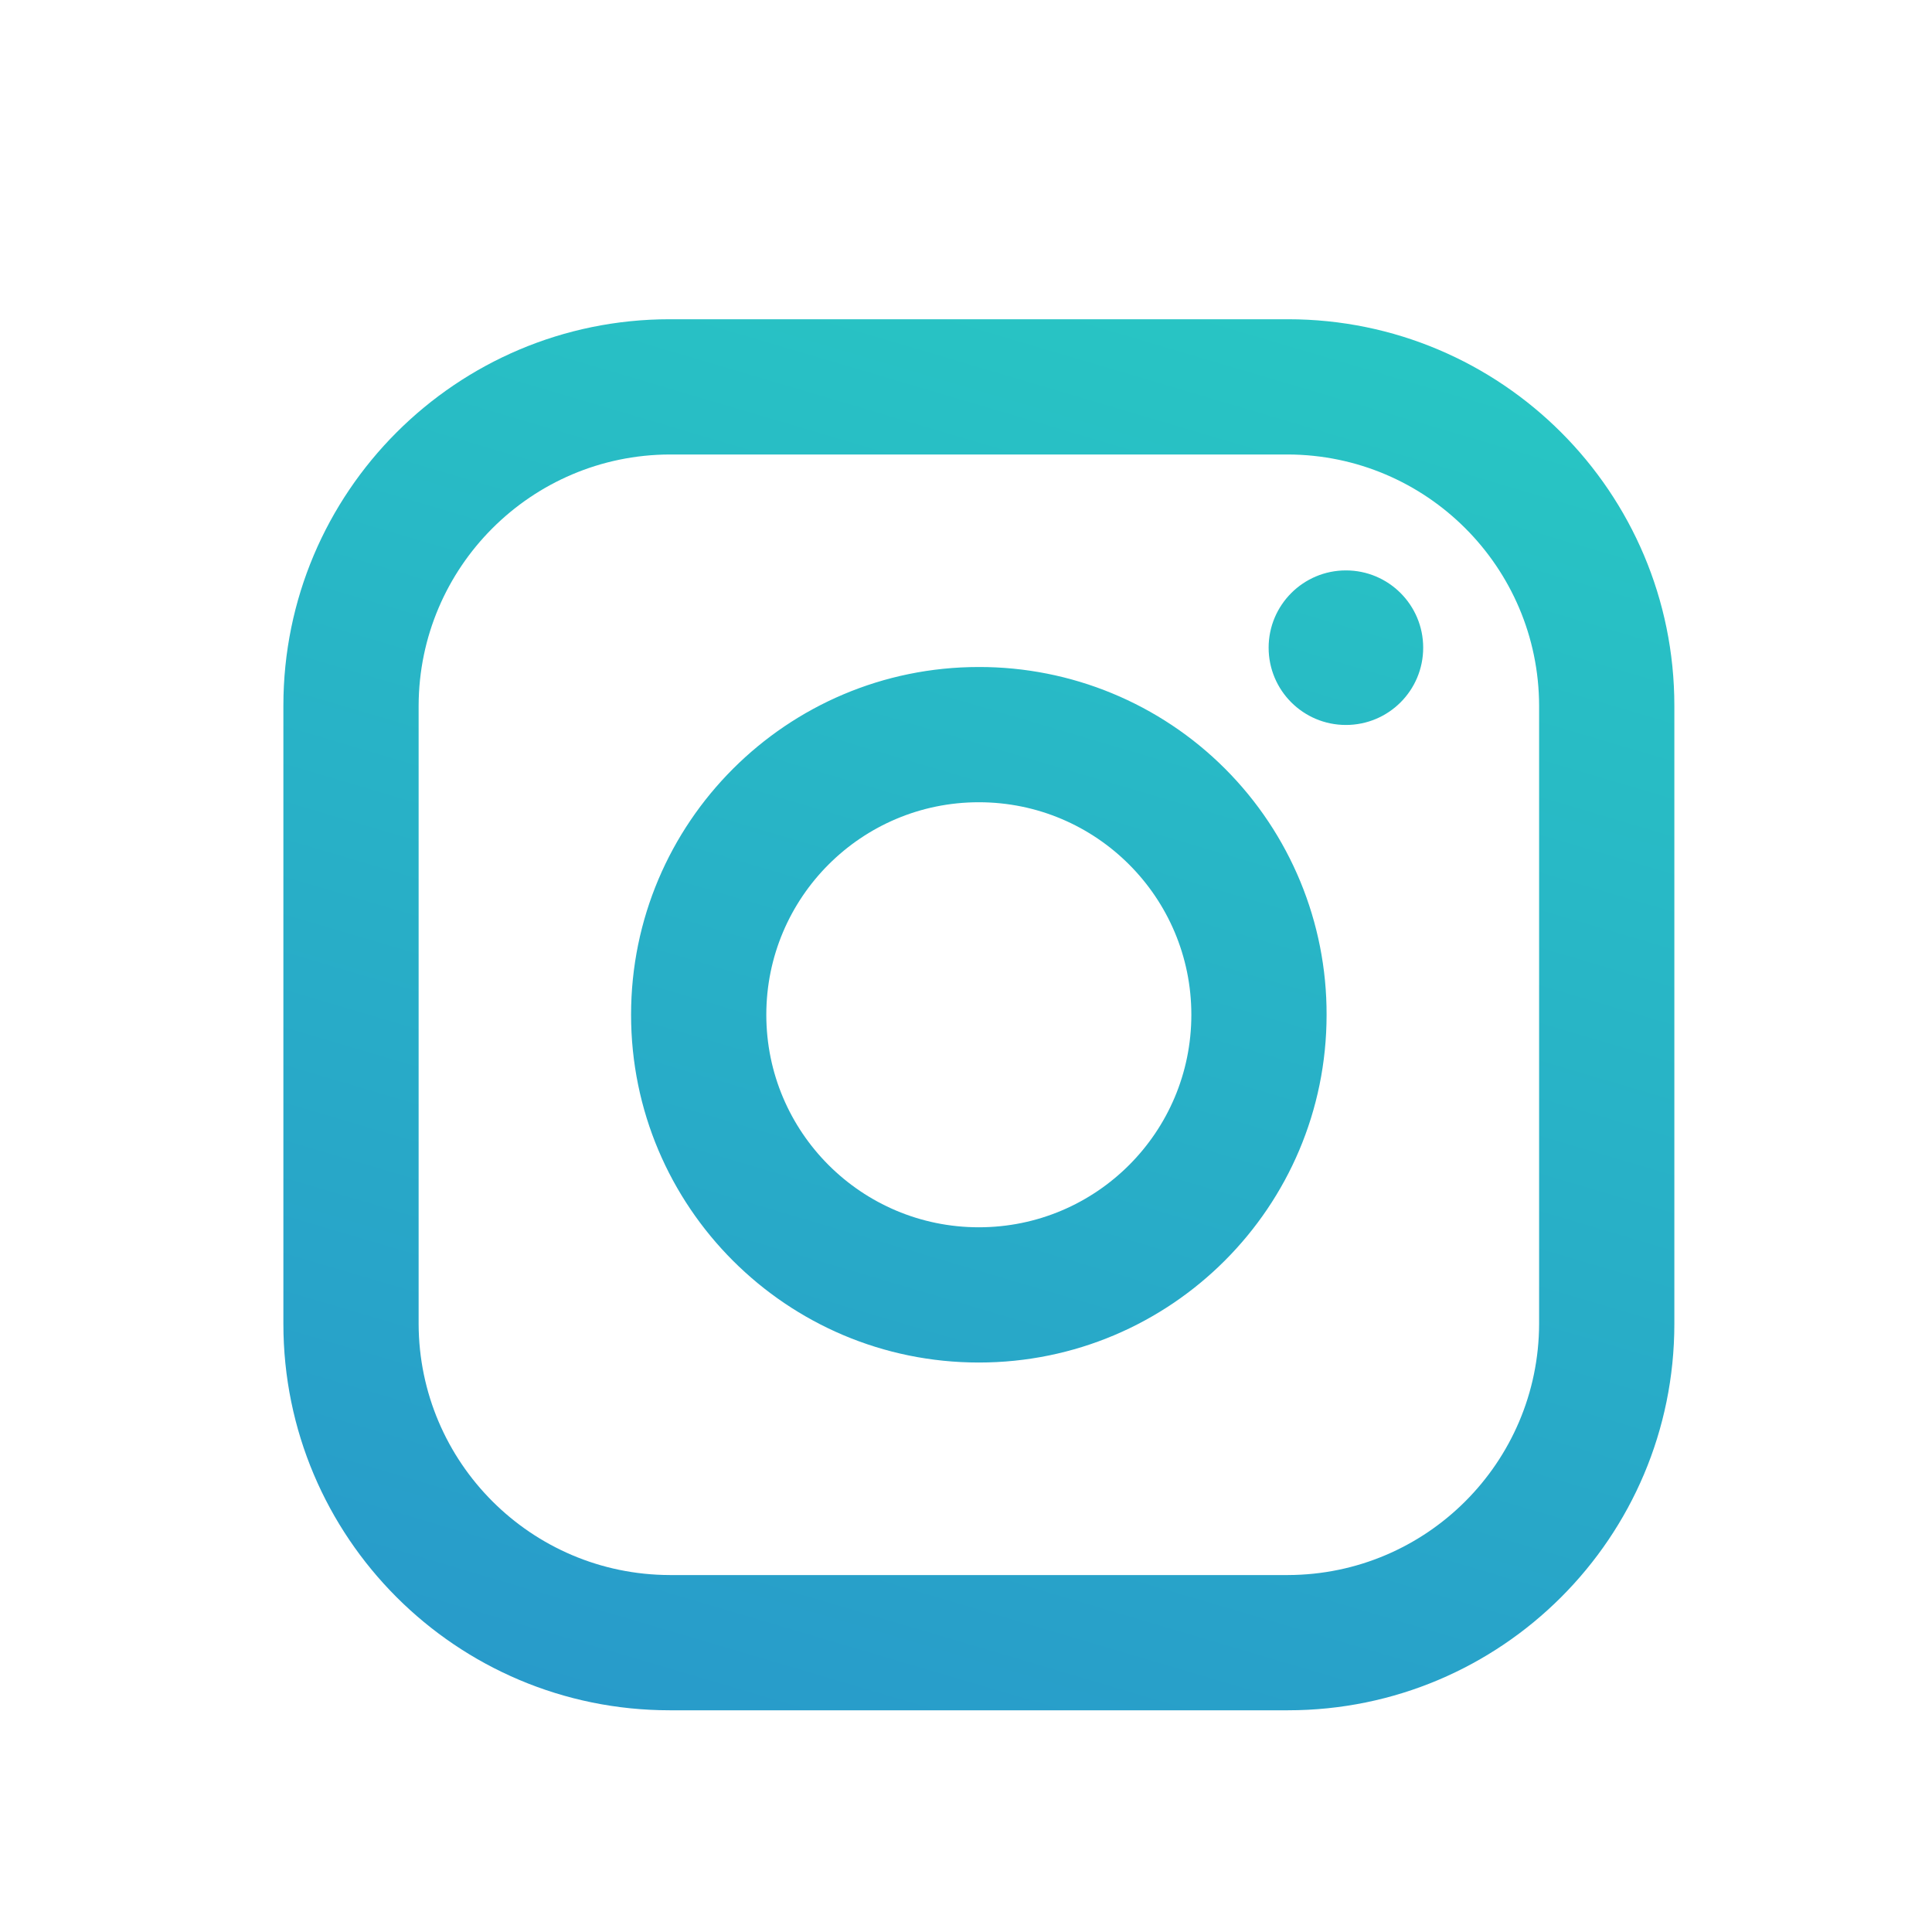 <svg width="25" height="25" viewBox="0 0 25 25" fill="none" xmlns="http://www.w3.org/2000/svg">
<path fill-rule="evenodd" clip-rule="evenodd" d="M16.666 4.131H8.666C5.905 4.131 3.667 6.37 3.667 9.131V17.131C3.667 19.893 5.905 22.131 8.666 22.131H16.666C19.428 22.131 21.666 19.893 21.666 17.131V9.131C21.666 6.37 19.428 4.131 16.666 4.131ZM19.916 17.131C19.911 18.924 18.459 20.376 16.666 20.381H8.666C6.874 20.376 5.422 18.924 5.417 17.131V9.131C5.422 7.339 6.874 5.887 8.666 5.881H16.666C18.459 5.887 19.911 7.339 19.916 9.131V17.131ZM17.416 9.381C17.969 9.381 18.416 8.934 18.416 8.381C18.416 7.829 17.969 7.381 17.416 7.381C16.864 7.381 16.416 7.829 16.416 8.381C16.416 8.934 16.864 9.381 17.416 9.381ZM12.666 8.631C10.181 8.631 8.166 10.646 8.166 13.131C8.166 15.617 10.181 17.631 12.666 17.631C15.152 17.631 17.166 15.617 17.166 13.131C17.169 11.937 16.696 10.791 15.851 9.946C15.007 9.102 13.861 8.629 12.666 8.631ZM9.916 13.131C9.916 14.65 11.148 15.881 12.666 15.881C14.185 15.881 15.416 14.65 15.416 13.131C15.416 11.613 14.185 10.381 12.666 10.381C11.148 10.381 9.916 11.613 9.916 13.131Z" fill="url(#paint0_linear_12319_485)"/>
<defs>
<linearGradient id="paint0_linear_12319_485" x1="23.255" y1="3.27" x2="16.094" y2="27.437" gradientUnits="userSpaceOnUse">
<stop stop-color="#28CBC3"/>
<stop offset="1" stop-color="#2895CB"/>
</linearGradient>
</defs>
</svg>
